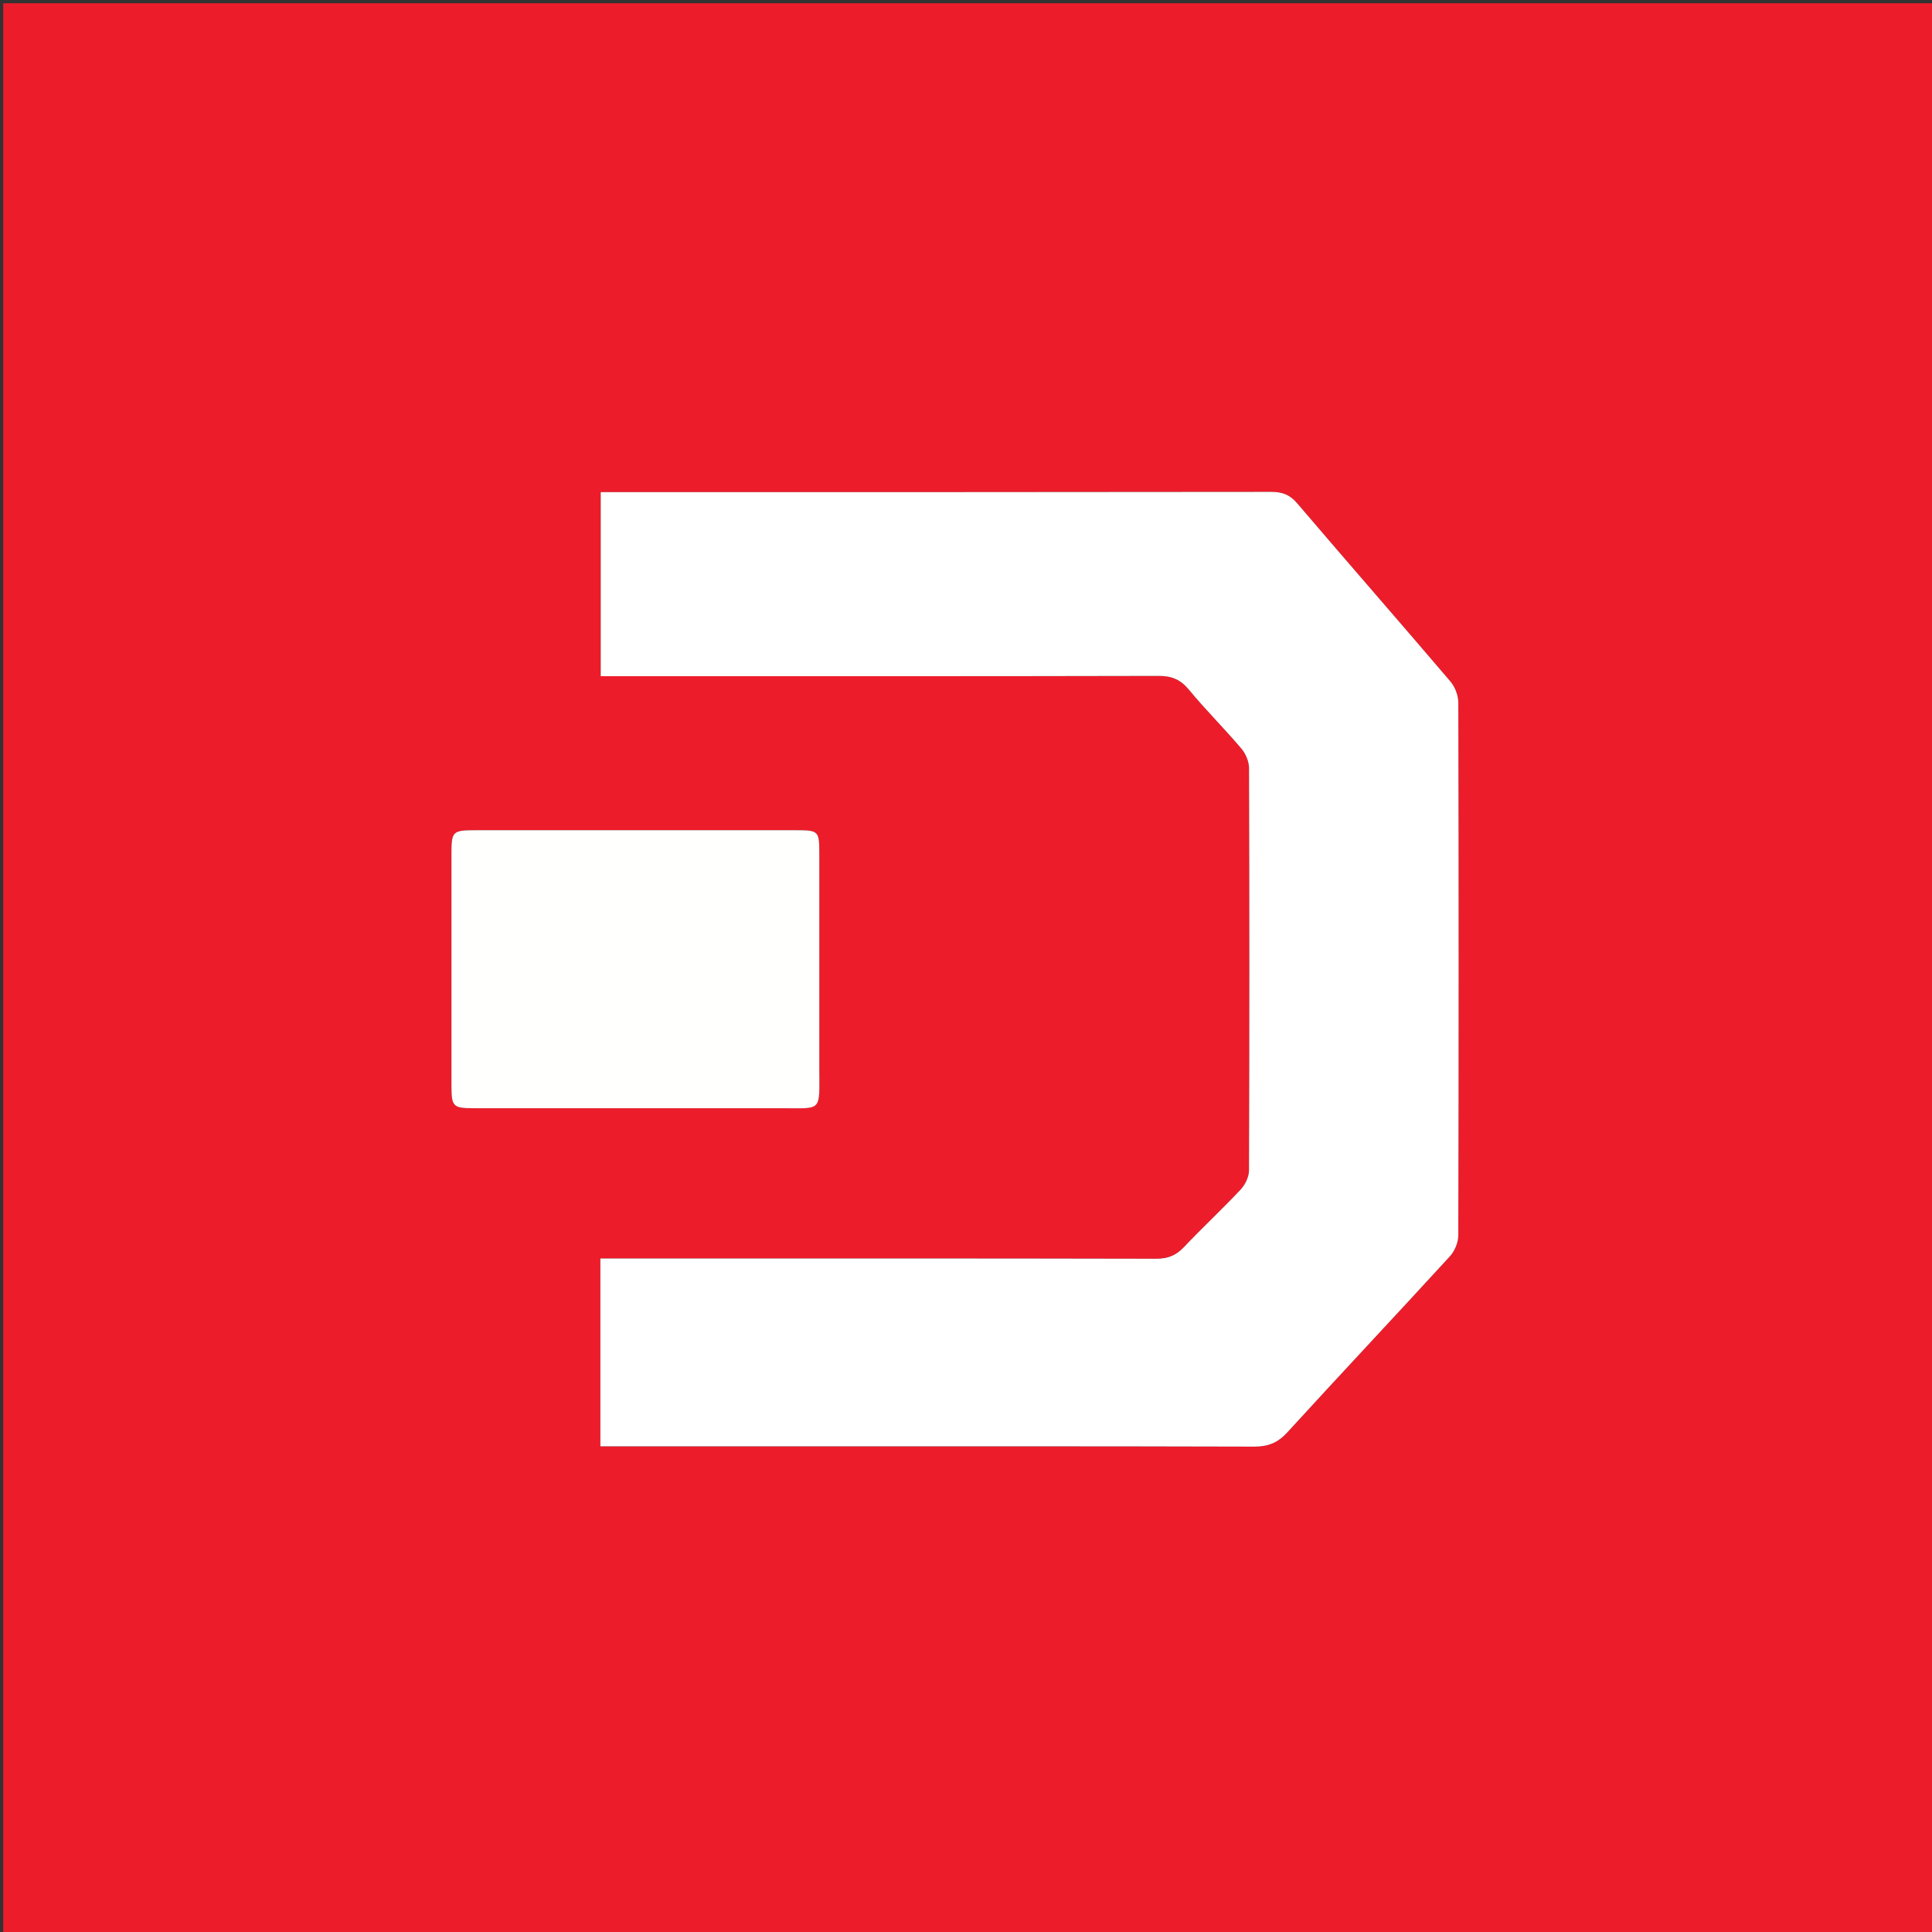 <svg version="1.1" id="Layer_1" xmlns="http://www.w3.org/2000/svg" xmlns:xlink="http://www.w3.org/1999/xlink" x="0px" y="0px"
	 width="100%" viewBox="0 0 600 600" enable-background="new 0 0 600 600" xml:space="preserve">
<rect x="0" y="0" width="600" height="600" fill="#333333" stroke="none"/>
<path fill="#ED1C2A" opacity="1" stroke="none" 
	d="
M295,601 
	C196.667,601 98.833,601 1,601 
	C1,401 1,201 1,1 
	C201,1 401,1 601,1 
	C601,201 601,401 601,601 
	C499.167,601 397.333,601 295,601 
M238.5,449.171 
	C288.829,449.171 339.158,449.12 389.487,449.263 
	C393.821,449.275 396.82,448.084 399.771,444.855 
	C416.507,426.539 433.514,408.47 450.27,390.172 
	C451.761,388.544 452.883,385.879 452.888,383.692 
	C453.031,328.53 453.029,273.368 452.895,218.207 
	C452.89,215.988 451.873,213.319 450.429,211.625 
	C434.654,193.119 418.641,174.817 402.861,156.315 
	C400.559,153.617 398.216,152.752 394.769,152.756 
	C327.108,152.853 259.447,152.829 191.786,152.829 
	C190.034,152.829 188.283,152.829 186.558,152.829 
	C186.558,172.311 186.558,191.042 186.558,210 
	C188.741,210 190.566,210 192.392,210 
	C248.22,210 304.049,210.042 359.877,209.914 
	C363.911,209.905 366.611,211.04 369.201,214.162 
	C374.405,220.436 380.199,226.218 385.481,232.431 
	C386.834,234.021 387.889,236.459 387.896,238.512 
	C388.034,280.175 388.036,321.838 387.887,363.501 
	C387.88,365.51 386.689,367.939 385.275,369.446 
	C379.576,375.519 373.454,381.195 367.737,387.252 
	C365.256,389.88 362.71,390.922 359.043,390.914 
	C303.548,390.791 248.053,390.829 192.558,390.829 
	C190.606,390.829 188.654,390.829 186.453,390.829 
	C186.453,410.44 186.453,429.517 186.453,449.171 
	C203.613,449.171 220.556,449.171 238.5,449.171 
M254.448,331.44 
	C254.448,309.298 254.452,287.156 254.447,265.015 
	C254.445,258.038 254.225,257.829 247.042,257.829 
	C213.913,257.827 180.784,257.826 147.654,257.83 
	C140.576,257.831 140.2,258.198 140.199,265.079 
	C140.195,289.052 140.195,313.025 140.199,336.998 
	C140.201,343.715 140.632,344.167 147.232,344.168 
	C179.029,344.176 210.827,344.176 242.624,344.17 
	C255.41,344.167 254.487,345.488 254.448,331.44 
z"/>
<path fill="#FFFFFF" opacity="1" stroke="none" 
	d="
M238,449.171 
	C220.556,449.171 203.613,449.171 186.453,449.171 
	C186.453,429.517 186.453,410.44 186.453,390.829 
	C188.654,390.829 190.606,390.829 192.558,390.829 
	C248.053,390.829 303.548,390.791 359.043,390.914 
	C362.71,390.922 365.256,389.88 367.737,387.252 
	C373.454,381.195 379.576,375.519 385.275,369.446 
	C386.689,367.939 387.88,365.51 387.887,363.501 
	C388.036,321.838 388.034,280.175 387.896,238.512 
	C387.889,236.459 386.834,234.021 385.481,232.431 
	C380.199,226.218 374.405,220.436 369.201,214.162 
	C366.611,211.04 363.911,209.905 359.877,209.914 
	C304.049,210.042 248.22,210 192.392,210 
	C190.566,210 188.741,210 186.558,210 
	C186.558,191.042 186.558,172.311 186.558,152.829 
	C188.283,152.829 190.034,152.829 191.786,152.829 
	C259.447,152.829 327.108,152.853 394.769,152.756 
	C398.216,152.752 400.559,153.617 402.861,156.315 
	C418.641,174.817 434.654,193.119 450.429,211.625 
	C451.873,213.319 452.89,215.988 452.895,218.207 
	C453.029,273.368 453.031,328.53 452.888,383.692 
	C452.883,385.879 451.761,388.544 450.27,390.172 
	C433.514,408.47 416.507,426.539 399.771,444.855 
	C396.82,448.084 393.821,449.275 389.487,449.263 
	C339.158,449.12 288.829,449.171 238,449.171 
z"/>
<path fill="#FFFFFE" opacity="1" stroke="none" 
	d="
M254.448,331.926 
	C254.487,345.488 255.41,344.167 242.624,344.17 
	C210.827,344.176 179.029,344.176 147.232,344.168 
	C140.632,344.167 140.201,343.715 140.199,336.998 
	C140.195,313.025 140.195,289.052 140.199,265.079 
	C140.2,258.198 140.576,257.831 147.654,257.83 
	C180.784,257.826 213.913,257.827 247.042,257.829 
	C254.225,257.829 254.445,258.038 254.447,265.015 
	C254.452,287.156 254.448,309.298 254.448,331.926 
z"/>
</svg>